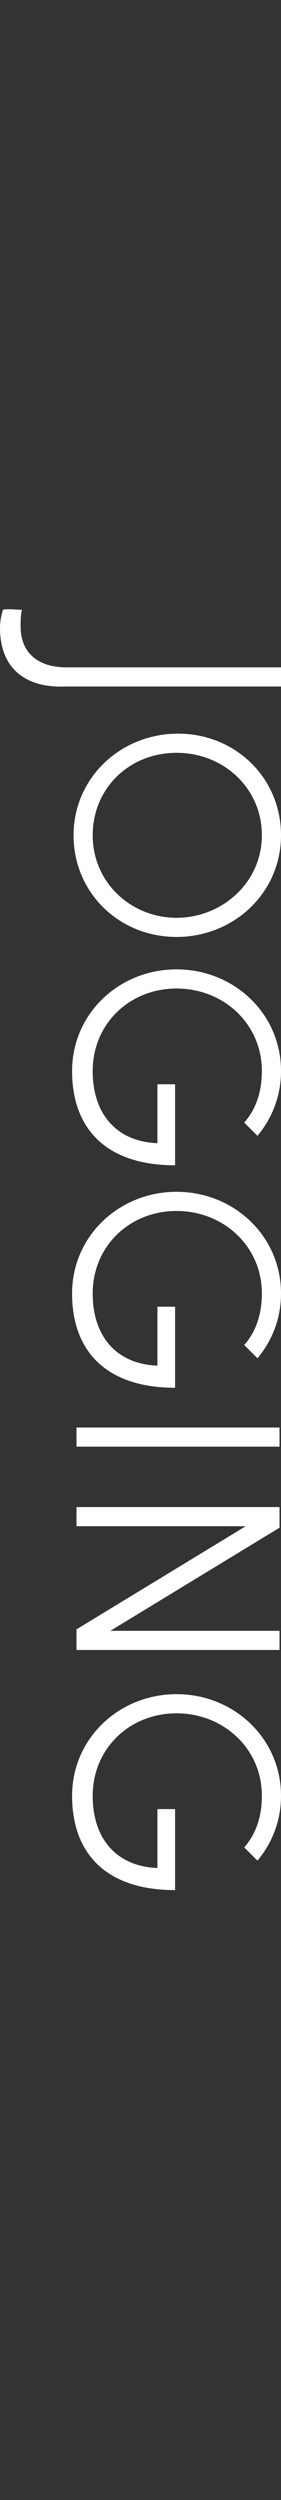 <?xml version="1.0" encoding="utf-8"?>
<!-- Generator: Adobe Illustrator 27.2.0, SVG Export Plug-In . SVG Version: 6.00 Build 0)  -->
<svg version="1.1" id="b" xmlns="http://www.w3.org/2000/svg" xmlns:xlink="http://www.w3.org/1999/xlink" x="0px" y="0px"
	 viewBox="0 0 19.1 169.7" style="enable-background:new 0 0 19.1 169.7;" xml:space="preserve">
<rect x="0" y="0" width="19.1" height="169.7" fill="#333333" stroke="none"/>
<style type="text/css">
	.st0{fill:#FFFFFF;}
</style>
<g id="c">
	<g>
		<path class="st0" d="M1.5,41.4c-0.1,0.2-0.1,0.9-0.1,1.1c0,2,1.4,2.8,3.1,2.8h14.6v1.3H4.4C2,46.7,0,45.6,0,42.6
			c0-0.4,0.1-0.9,0.2-1.2C0.2,41.3,1.5,41.4,1.5,41.4z"/>
		<path class="st0" d="M19.1,56.7c0,3.9-3.2,6.9-7.1,6.9S5,60.6,5,56.7s3.2-6.9,7.1-6.9S19.1,52.8,19.1,56.7z M6.3,56.7
			c0,3.2,2.6,5.6,5.7,5.6s5.8-2.4,5.8-5.6c0-3.2-2.6-5.6-5.8-5.6S6.3,53.5,6.3,56.7z"/>
		<path class="st0" d="M11.9,79.1c-4.7,0-7-2.5-7-6.4s3.2-6.9,7.1-6.9s7.1,3,7.1,6.9c0,1.7-0.6,3.2-1.6,4.4l-0.9-0.9
			c0.8-0.9,1.2-2.1,1.2-3.5c0-3.2-2.6-5.6-5.8-5.6s-5.7,2.4-5.7,5.6c0,3,1.7,4.8,4.4,4.9v-4h1.2C11.9,73.6,11.9,79.1,11.9,79.1z"/>
		<path class="st0" d="M11.9,94.2c-4.7,0-7-2.5-7-6.4c0-3.9,3.2-6.9,7.1-6.9s7.1,3,7.1,6.9c0,1.7-0.6,3.2-1.6,4.4l-0.9-0.9
			c0.8-0.9,1.2-2.1,1.2-3.5c0-3.2-2.6-5.6-5.8-5.6s-5.7,2.4-5.7,5.6c0,3,1.7,4.8,4.4,4.9v-4h1.2C11.9,88.7,11.9,94.2,11.9,94.2z"/>
		<path class="st0" d="M5.2,98.2v-1.3h13.8v1.3H5.2z"/>
		<path class="st0" d="M5.2,110.6l11.5-7H5.2v-1.3h13.8v1.4l-11.5,7h11.5v1.3H5.2V110.6z"/>
		<path class="st0" d="M11.9,128.3c-4.7,0-7-2.5-7-6.4S8.1,115,12,115s7.1,3,7.1,6.9c0,1.7-0.6,3.2-1.6,4.4l-0.9-0.9
			c0.8-0.9,1.2-2.1,1.2-3.5c0-3.2-2.6-5.6-5.8-5.6s-5.7,2.4-5.7,5.6c0,3,1.7,4.8,4.4,4.9v-4h1.2C11.9,122.8,11.9,128.3,11.9,128.3z"
			/>
	</g>
</g>
</svg>

